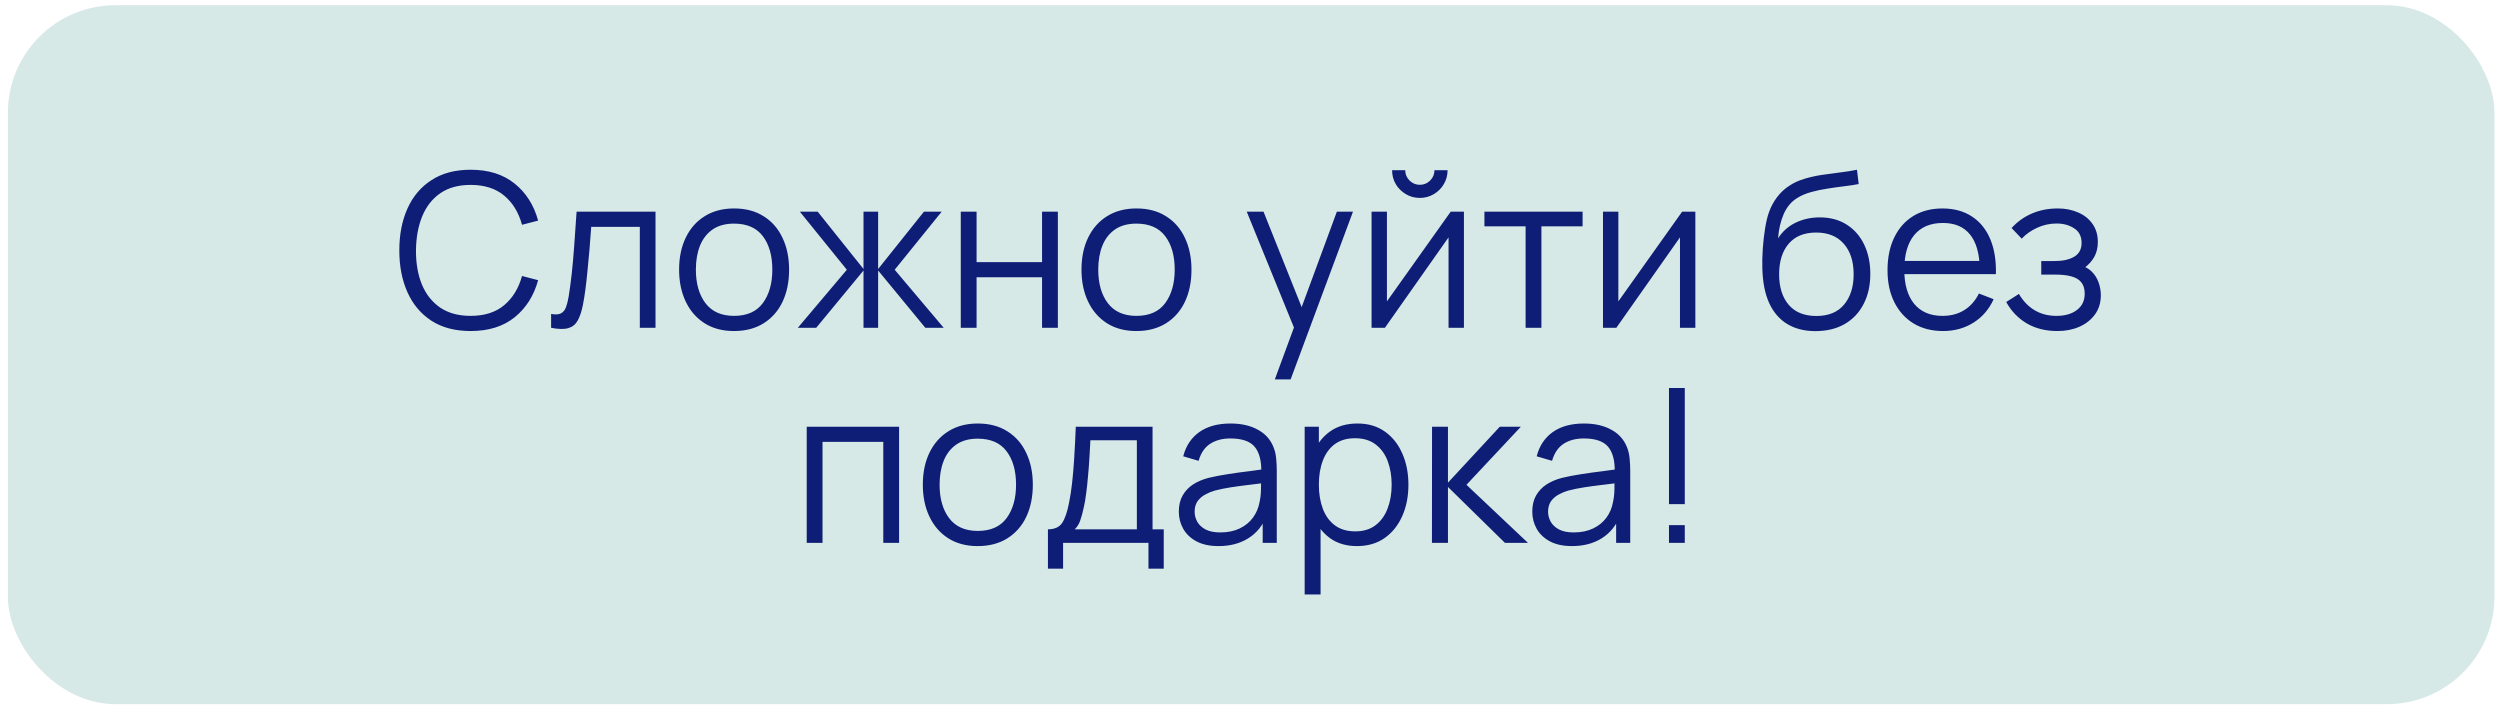 <?xml version="1.0" encoding="UTF-8"?> <svg xmlns="http://www.w3.org/2000/svg" width="186" height="53" viewBox="0 0 186 53" fill="none"> <rect x="0.588" y="0.389" width="185" height="52" rx="8" fill="#D6E9E6"></rect> <path d="M35.013 24.629C33.866 24.629 32.898 24.376 32.108 23.869C31.319 23.357 30.722 22.651 30.317 21.749C29.911 20.848 29.709 19.808 29.709 18.629C29.709 17.451 29.911 16.41 30.317 15.509C30.722 14.608 31.319 13.904 32.108 13.397C32.898 12.885 33.866 12.629 35.013 12.629C36.351 12.629 37.444 12.973 38.292 13.661C39.141 14.344 39.722 15.261 40.036 16.413L38.837 16.725C38.591 15.813 38.151 15.091 37.517 14.557C36.882 14.024 36.047 13.757 35.013 13.757C34.111 13.757 33.362 13.963 32.764 14.373C32.167 14.784 31.716 15.357 31.413 16.093C31.114 16.824 30.959 17.669 30.948 18.629C30.943 19.589 31.09 20.434 31.389 21.165C31.692 21.896 32.146 22.469 32.748 22.885C33.356 23.296 34.111 23.501 35.013 23.501C36.047 23.501 36.882 23.235 37.517 22.701C38.151 22.163 38.591 21.44 38.837 20.533L40.036 20.845C39.722 21.997 39.141 22.917 38.292 23.605C37.444 24.288 36.351 24.629 35.013 24.629ZM41.002 24.389V23.357C41.322 23.416 41.564 23.402 41.73 23.317C41.9 23.227 42.026 23.077 42.106 22.869C42.186 22.656 42.252 22.392 42.306 22.077C42.391 21.555 42.468 20.979 42.538 20.349C42.607 19.72 42.668 19.026 42.722 18.269C42.78 17.506 42.839 16.666 42.898 15.749H48.77V24.389H47.602V16.877H43.986C43.948 17.442 43.906 18.005 43.858 18.565C43.81 19.125 43.759 19.664 43.706 20.181C43.658 20.693 43.604 21.165 43.546 21.597C43.487 22.029 43.426 22.402 43.362 22.717C43.266 23.192 43.138 23.57 42.978 23.853C42.823 24.136 42.591 24.323 42.282 24.413C41.972 24.504 41.546 24.496 41.002 24.389ZM54.613 24.629C53.754 24.629 53.021 24.434 52.413 24.045C51.805 23.656 51.338 23.117 51.013 22.429C50.687 21.741 50.525 20.952 50.525 20.061C50.525 19.154 50.69 18.36 51.021 17.677C51.351 16.994 51.821 16.464 52.429 16.085C53.042 15.701 53.77 15.509 54.613 15.509C55.477 15.509 56.213 15.704 56.821 16.093C57.434 16.477 57.901 17.013 58.221 17.701C58.546 18.384 58.709 19.171 58.709 20.061C58.709 20.968 58.546 21.765 58.221 22.453C57.895 23.136 57.426 23.669 56.813 24.053C56.199 24.437 55.466 24.629 54.613 24.629ZM54.613 23.501C55.573 23.501 56.287 23.184 56.757 22.549C57.226 21.909 57.461 21.08 57.461 20.061C57.461 19.016 57.223 18.184 56.749 17.565C56.279 16.947 55.567 16.637 54.613 16.637C53.967 16.637 53.434 16.784 53.013 17.077C52.597 17.365 52.285 17.768 52.077 18.285C51.874 18.797 51.773 19.389 51.773 20.061C51.773 21.101 52.013 21.936 52.493 22.565C52.973 23.189 53.679 23.501 54.613 23.501ZM59.357 24.389L63.005 20.069L59.509 15.749H60.837L64.245 20.013V15.749H65.333V20.013L68.741 15.749H70.061L66.565 20.069L70.213 24.389H68.845L65.333 20.125V24.389H64.245V20.125L60.725 24.389H59.357ZM71.481 24.389V15.749H72.657V19.501H77.529V15.749H78.705V24.389H77.529V20.629H72.657V24.389H71.481ZM84.55 24.629C83.692 24.629 82.958 24.434 82.35 24.045C81.742 23.656 81.276 23.117 80.95 22.429C80.625 21.741 80.462 20.952 80.462 20.061C80.462 19.154 80.628 18.36 80.958 17.677C81.289 16.994 81.758 16.464 82.366 16.085C82.98 15.701 83.708 15.509 84.55 15.509C85.414 15.509 86.15 15.704 86.758 16.093C87.372 16.477 87.838 17.013 88.158 17.701C88.484 18.384 88.646 19.171 88.646 20.061C88.646 20.968 88.484 21.765 88.158 22.453C87.833 23.136 87.364 23.669 86.75 24.053C86.137 24.437 85.404 24.629 84.55 24.629ZM84.55 23.501C85.51 23.501 86.225 23.184 86.694 22.549C87.164 21.909 87.398 21.08 87.398 20.061C87.398 19.016 87.161 18.184 86.686 17.565C86.217 16.947 85.505 16.637 84.55 16.637C83.905 16.637 83.372 16.784 82.95 17.077C82.534 17.365 82.222 17.768 82.014 18.285C81.812 18.797 81.71 19.389 81.71 20.061C81.71 21.101 81.95 21.936 82.43 22.565C82.91 23.189 83.617 23.501 84.55 23.501ZM94.846 28.229L96.518 23.693L96.542 25.037L92.758 15.749H94.006L97.11 23.517H96.598L99.462 15.749H100.662L96.022 28.229H94.846ZM105.636 14.725C105.257 14.725 104.91 14.632 104.596 14.445C104.281 14.258 104.03 14.011 103.844 13.701C103.662 13.386 103.572 13.04 103.572 12.661H104.548C104.548 12.96 104.654 13.216 104.868 13.429C105.081 13.643 105.337 13.749 105.636 13.749C105.94 13.749 106.196 13.643 106.404 13.429C106.617 13.216 106.724 12.96 106.724 12.661H107.7C107.7 13.04 107.606 13.386 107.42 13.701C107.238 14.011 106.99 14.258 106.676 14.445C106.361 14.632 106.014 14.725 105.636 14.725ZM108.916 15.749V24.389H107.772V17.661L103.036 24.389H102.044V15.749H103.188V22.421L107.932 15.749H108.916ZM113.505 24.389V16.837H110.441V15.749H117.745V16.837H114.681V24.389H113.505ZM126.134 15.749V24.389H124.99V17.661L120.254 24.389H119.262V15.749H120.406V22.421L125.15 15.749H126.134ZM135.047 24.637C134.242 24.632 133.551 24.456 132.975 24.109C132.399 23.762 131.951 23.245 131.631 22.557C131.316 21.869 131.146 21.011 131.119 19.981C131.103 19.528 131.114 19.035 131.151 18.501C131.188 17.962 131.247 17.451 131.327 16.965C131.407 16.48 131.503 16.085 131.615 15.781C131.754 15.386 131.951 15.018 132.207 14.677C132.468 14.331 132.77 14.048 133.111 13.829C133.442 13.605 133.815 13.432 134.231 13.309C134.652 13.181 135.09 13.082 135.543 13.013C136.002 12.944 136.455 12.883 136.903 12.829C137.356 12.776 137.775 12.709 138.159 12.629L138.287 13.693C137.994 13.752 137.647 13.805 137.247 13.853C136.847 13.901 136.428 13.96 135.991 14.029C135.554 14.093 135.135 14.181 134.735 14.293C134.335 14.405 133.994 14.552 133.711 14.733C133.279 14.995 132.946 15.389 132.711 15.917C132.482 16.445 132.34 17.05 132.287 17.733C132.618 17.216 133.055 16.826 133.599 16.565C134.148 16.304 134.743 16.173 135.383 16.173C136.162 16.173 136.831 16.352 137.391 16.709C137.956 17.067 138.391 17.562 138.695 18.197C138.999 18.832 139.151 19.56 139.151 20.381C139.151 21.24 138.983 21.989 138.647 22.629C138.316 23.269 137.844 23.765 137.231 24.117C136.618 24.464 135.89 24.637 135.047 24.637ZM135.135 23.509C136.042 23.509 136.73 23.227 137.199 22.661C137.674 22.096 137.911 21.344 137.911 20.405C137.911 19.445 137.666 18.688 137.175 18.133C136.69 17.578 136.004 17.301 135.119 17.301C134.234 17.301 133.554 17.578 133.079 18.133C132.604 18.688 132.367 19.445 132.367 20.405C132.367 21.365 132.604 22.122 133.079 22.677C133.554 23.232 134.239 23.509 135.135 23.509ZM144.567 24.629C143.724 24.629 142.994 24.442 142.375 24.069C141.762 23.696 141.284 23.171 140.943 22.493C140.602 21.816 140.431 21.021 140.431 20.109C140.431 19.165 140.599 18.349 140.935 17.661C141.271 16.973 141.743 16.442 142.351 16.069C142.964 15.696 143.687 15.509 144.519 15.509C145.372 15.509 146.1 15.707 146.703 16.101C147.306 16.491 147.762 17.05 148.071 17.781C148.38 18.512 148.522 19.384 148.495 20.397H147.295V19.981C147.274 18.861 147.031 18.016 146.567 17.445C146.108 16.875 145.436 16.589 144.551 16.589C143.623 16.589 142.911 16.89 142.415 17.493C141.924 18.096 141.679 18.954 141.679 20.069C141.679 21.157 141.924 22.003 142.415 22.605C142.911 23.203 143.612 23.501 144.519 23.501C145.138 23.501 145.676 23.36 146.135 23.077C146.599 22.789 146.964 22.376 147.231 21.837L148.327 22.261C147.986 23.013 147.482 23.597 146.815 24.013C146.154 24.424 145.404 24.629 144.567 24.629ZM141.263 20.397V19.413H147.863V20.397H141.263ZM153.07 24.629C152.201 24.629 151.441 24.44 150.79 24.061C150.145 23.677 149.635 23.146 149.262 22.469L150.206 21.869C150.521 22.402 150.913 22.808 151.382 23.085C151.851 23.363 152.39 23.501 152.998 23.501C153.633 23.501 154.142 23.355 154.526 23.061C154.91 22.768 155.102 22.365 155.102 21.853C155.102 21.501 155.019 21.221 154.854 21.013C154.694 20.805 154.449 20.656 154.118 20.565C153.793 20.474 153.385 20.429 152.894 20.429H151.87V19.421H152.878C153.475 19.421 153.955 19.314 154.318 19.101C154.686 18.883 154.87 18.541 154.87 18.077C154.87 17.587 154.686 17.224 154.318 16.989C153.955 16.749 153.521 16.629 153.014 16.629C152.502 16.629 152.017 16.736 151.558 16.949C151.105 17.157 150.723 17.427 150.414 17.757L149.662 16.965C150.094 16.491 150.598 16.131 151.174 15.885C151.755 15.634 152.398 15.509 153.102 15.509C153.657 15.509 154.158 15.608 154.606 15.805C155.059 15.997 155.417 16.28 155.678 16.653C155.945 17.026 156.078 17.474 156.078 17.997C156.078 18.488 155.958 18.912 155.718 19.269C155.483 19.627 155.15 19.922 154.718 20.157L154.654 19.717C155.027 19.787 155.337 19.936 155.582 20.165C155.827 20.395 156.009 20.669 156.126 20.989C156.243 21.309 156.302 21.634 156.302 21.965C156.302 22.515 156.158 22.989 155.87 23.389C155.587 23.784 155.201 24.09 154.71 24.309C154.225 24.523 153.678 24.629 153.07 24.629ZM60.02 40.389V31.749H66.892V40.389H65.716V32.877H61.196V40.389H60.02ZM72.746 40.629C71.887 40.629 71.154 40.434 70.546 40.045C69.938 39.656 69.471 39.117 69.146 38.429C68.82 37.741 68.658 36.952 68.658 36.061C68.658 35.154 68.823 34.36 69.154 33.677C69.484 32.995 69.954 32.464 70.562 32.085C71.175 31.701 71.903 31.509 72.746 31.509C73.61 31.509 74.346 31.704 74.954 32.093C75.567 32.477 76.034 33.013 76.354 33.701C76.679 34.384 76.842 35.17 76.842 36.061C76.842 36.968 76.679 37.765 76.354 38.453C76.028 39.136 75.559 39.669 74.946 40.053C74.332 40.437 73.599 40.629 72.746 40.629ZM72.746 39.501C73.706 39.501 74.42 39.184 74.89 38.549C75.359 37.909 75.594 37.08 75.594 36.061C75.594 35.016 75.356 34.184 74.882 33.565C74.412 32.947 73.7 32.637 72.746 32.637C72.1 32.637 71.567 32.784 71.146 33.077C70.73 33.365 70.418 33.768 70.21 34.285C70.007 34.797 69.906 35.389 69.906 36.061C69.906 37.101 70.146 37.936 70.626 38.565C71.106 39.189 71.812 39.501 72.746 39.501ZM77.966 42.309V39.381C78.457 39.381 78.809 39.224 79.022 38.909C79.236 38.589 79.409 38.08 79.542 37.381C79.633 36.928 79.708 36.44 79.766 35.917C79.825 35.395 79.876 34.797 79.918 34.125C79.961 33.448 80.001 32.656 80.038 31.749H85.75V39.381H86.582V42.309H85.446V40.389H79.094V42.309H77.966ZM79.958 39.381H84.582V32.757H81.126C81.11 33.163 81.086 33.592 81.054 34.045C81.028 34.498 80.993 34.952 80.95 35.405C80.913 35.858 80.868 36.285 80.814 36.685C80.766 37.08 80.708 37.426 80.638 37.725C80.558 38.109 80.47 38.437 80.374 38.709C80.284 38.981 80.145 39.205 79.958 39.381ZM90.656 40.629C90.006 40.629 89.459 40.512 89.016 40.277C88.579 40.042 88.251 39.73 88.032 39.341C87.814 38.952 87.704 38.528 87.704 38.069C87.704 37.6 87.798 37.2 87.984 36.869C88.176 36.533 88.435 36.258 88.76 36.045C89.091 35.832 89.472 35.669 89.904 35.557C90.342 35.45 90.824 35.357 91.352 35.277C91.886 35.192 92.406 35.12 92.912 35.061C93.424 34.997 93.872 34.936 94.256 34.877L93.84 35.133C93.856 34.28 93.691 33.648 93.344 33.237C92.998 32.827 92.395 32.621 91.536 32.621C90.944 32.621 90.443 32.755 90.032 33.021C89.627 33.288 89.342 33.709 89.176 34.285L88.032 33.949C88.23 33.176 88.627 32.576 89.224 32.149C89.822 31.723 90.598 31.509 91.552 31.509C92.342 31.509 93.011 31.659 93.56 31.957C94.115 32.251 94.507 32.677 94.736 33.237C94.843 33.488 94.912 33.768 94.944 34.077C94.976 34.386 94.992 34.701 94.992 35.021V40.389H93.944V38.221L94.248 38.349C93.955 39.09 93.499 39.656 92.88 40.045C92.262 40.434 91.52 40.629 90.656 40.629ZM90.792 39.613C91.342 39.613 91.822 39.514 92.232 39.317C92.643 39.12 92.974 38.85 93.224 38.509C93.475 38.163 93.638 37.773 93.712 37.341C93.776 37.064 93.811 36.76 93.816 36.429C93.822 36.093 93.824 35.843 93.824 35.677L94.272 35.909C93.872 35.962 93.438 36.016 92.968 36.069C92.504 36.123 92.046 36.184 91.592 36.253C91.144 36.322 90.739 36.405 90.376 36.501C90.131 36.571 89.894 36.669 89.664 36.797C89.435 36.92 89.246 37.085 89.096 37.293C88.952 37.501 88.88 37.76 88.88 38.069C88.88 38.32 88.942 38.562 89.064 38.797C89.192 39.032 89.395 39.227 89.672 39.381C89.955 39.536 90.328 39.613 90.792 39.613ZM100.955 40.629C100.16 40.629 99.488 40.429 98.939 40.029C98.39 39.624 97.974 39.077 97.691 38.389C97.408 37.696 97.267 36.92 97.267 36.061C97.267 35.187 97.408 34.408 97.691 33.725C97.979 33.037 98.4 32.496 98.955 32.101C99.51 31.706 100.192 31.509 101.003 31.509C101.792 31.509 102.47 31.709 103.035 32.109C103.6 32.509 104.032 33.053 104.331 33.741C104.635 34.429 104.787 35.203 104.787 36.061C104.787 36.925 104.635 37.701 104.331 38.389C104.027 39.077 103.59 39.624 103.019 40.029C102.448 40.429 101.76 40.629 100.955 40.629ZM97.067 44.229V31.749H98.123V38.253H98.251V44.229H97.067ZM100.835 39.533C101.438 39.533 101.939 39.381 102.339 39.077C102.739 38.773 103.038 38.36 103.235 37.837C103.438 37.309 103.539 36.717 103.539 36.061C103.539 35.41 103.44 34.824 103.243 34.301C103.046 33.779 102.744 33.365 102.339 33.061C101.939 32.757 101.43 32.605 100.811 32.605C100.208 32.605 99.707 32.752 99.307 33.045C98.912 33.339 98.616 33.746 98.419 34.269C98.222 34.786 98.123 35.384 98.123 36.061C98.123 36.728 98.222 37.325 98.419 37.853C98.616 38.376 98.915 38.786 99.315 39.085C99.715 39.384 100.222 39.533 100.835 39.533ZM106.536 40.389L106.544 31.749H107.728V35.909L111.584 31.749H113.152L109.104 36.069L113.68 40.389H111.968L107.728 36.229V40.389H106.536ZM116.953 40.629C116.303 40.629 115.756 40.512 115.313 40.277C114.876 40.042 114.548 39.73 114.329 39.341C114.111 38.952 114.001 38.528 114.001 38.069C114.001 37.6 114.095 37.2 114.281 36.869C114.473 36.533 114.732 36.258 115.057 36.045C115.388 35.832 115.769 35.669 116.201 35.557C116.639 35.45 117.121 35.357 117.649 35.277C118.183 35.192 118.703 35.12 119.209 35.061C119.721 34.997 120.169 34.936 120.553 34.877L120.137 35.133C120.153 34.28 119.988 33.648 119.641 33.237C119.295 32.827 118.692 32.621 117.833 32.621C117.241 32.621 116.74 32.755 116.329 33.021C115.924 33.288 115.639 33.709 115.473 34.285L114.329 33.949C114.527 33.176 114.924 32.576 115.521 32.149C116.119 31.723 116.895 31.509 117.849 31.509C118.639 31.509 119.308 31.659 119.857 31.957C120.412 32.251 120.804 32.677 121.033 33.237C121.14 33.488 121.209 33.768 121.241 34.077C121.273 34.386 121.289 34.701 121.289 35.021V40.389H120.241V38.221L120.545 38.349C120.252 39.09 119.796 39.656 119.177 40.045C118.559 40.434 117.817 40.629 116.953 40.629ZM117.089 39.613C117.639 39.613 118.119 39.514 118.529 39.317C118.94 39.12 119.271 38.85 119.521 38.509C119.772 38.163 119.935 37.773 120.009 37.341C120.073 37.064 120.108 36.76 120.113 36.429C120.119 36.093 120.121 35.843 120.121 35.677L120.569 35.909C120.169 35.962 119.735 36.016 119.265 36.069C118.801 36.123 118.343 36.184 117.889 36.253C117.441 36.322 117.036 36.405 116.673 36.501C116.428 36.571 116.191 36.669 115.961 36.797C115.732 36.92 115.543 37.085 115.393 37.293C115.249 37.501 115.177 37.76 115.177 38.069C115.177 38.32 115.239 38.562 115.361 38.797C115.489 39.032 115.692 39.227 115.969 39.381C116.252 39.536 116.625 39.613 117.089 39.613ZM124.172 40.389V39.069H125.348V40.389H124.172ZM124.172 37.509V28.869H125.348V37.509H124.172Z" fill="#0E1E76"></path> </svg> 
